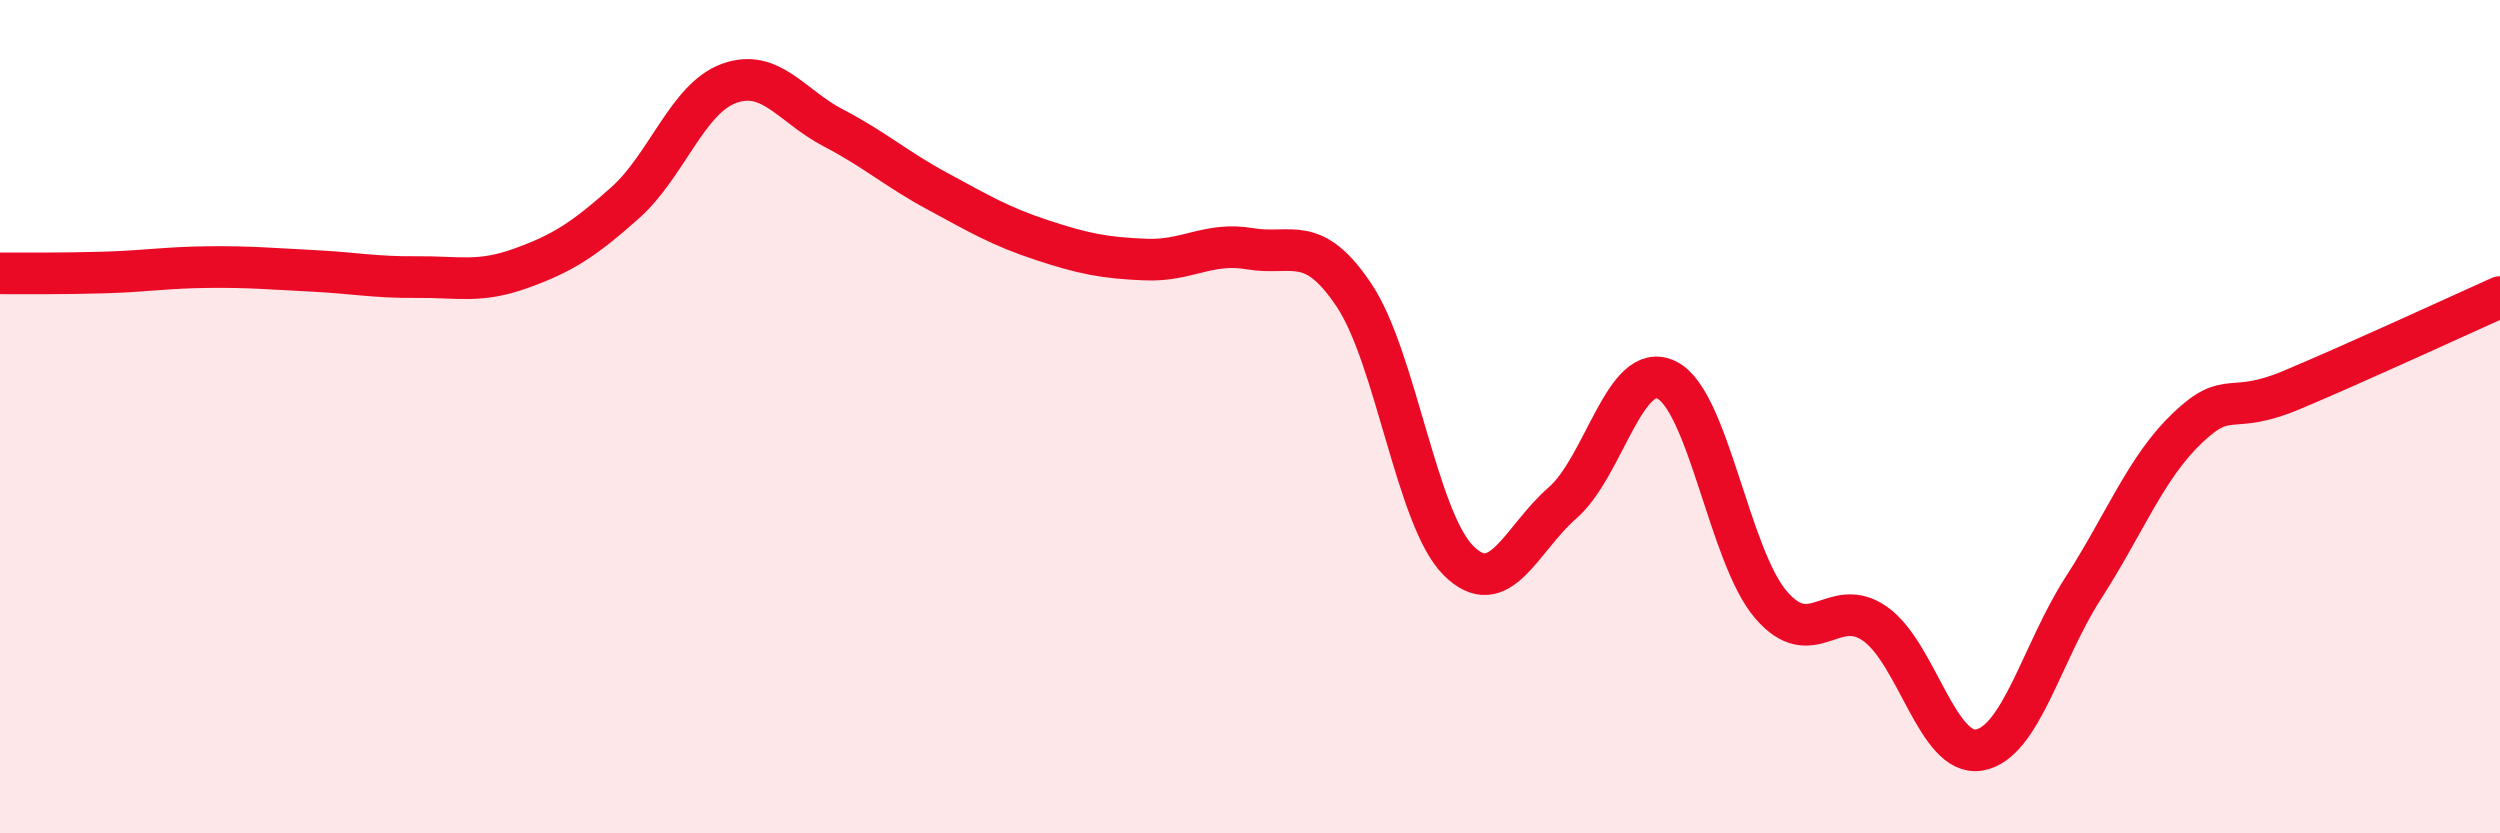 
    <svg width="60" height="20" viewBox="0 0 60 20" xmlns="http://www.w3.org/2000/svg">
      <path
        d="M 0,6.56 C 0.5,6.56 1.5,6.57 2.5,6.54 C 3.5,6.51 4,6.42 5,6.41 C 6,6.4 6.5,6.45 7.5,6.5 C 8.5,6.55 9,6.66 10,6.65 C 11,6.64 11.5,6.8 12.5,6.44 C 13.5,6.08 14,5.76 15,4.87 C 16,3.98 16.5,2.36 17.5,2 C 18.5,1.64 19,2.55 20,3.07 C 21,3.59 21.5,4.05 22.5,4.59 C 23.5,5.13 24,5.43 25,5.76 C 26,6.09 26.5,6.19 27.5,6.23 C 28.5,6.27 29,5.8 30,5.97 C 31,6.14 31.5,5.59 32.5,7.09 C 33.5,8.59 34,12.45 35,13.45 C 36,14.45 36.5,12.94 37.5,12.07 C 38.5,11.2 39,8.63 40,9.12 C 41,9.61 41.5,13.34 42.5,14.51 C 43.5,15.68 44,14.27 45,14.97 C 46,15.67 46.5,18.17 47.5,18 C 48.5,17.83 49,15.66 50,14.11 C 51,12.56 51.5,11.22 52.5,10.27 C 53.5,9.32 53.5,9.99 55,9.36 C 56.5,8.73 59,7.58 60,7.13L60 20L0 20Z"
        fill="#EB0A25"
        opacity="0.1"
        stroke-linecap="round"
        stroke-linejoin="round"
      />
      <path
        d="M 0,6.56 C 0.5,6.56 1.5,6.57 2.5,6.54 C 3.5,6.51 4,6.42 5,6.41 C 6,6.4 6.5,6.45 7.5,6.5 C 8.5,6.55 9,6.66 10,6.65 C 11,6.64 11.5,6.8 12.5,6.44 C 13.5,6.08 14,5.76 15,4.87 C 16,3.98 16.5,2.36 17.5,2 C 18.5,1.64 19,2.55 20,3.07 C 21,3.59 21.5,4.05 22.5,4.59 C 23.5,5.13 24,5.43 25,5.76 C 26,6.09 26.5,6.19 27.5,6.23 C 28.5,6.27 29,5.8 30,5.97 C 31,6.14 31.5,5.59 32.5,7.09 C 33.5,8.59 34,12.45 35,13.45 C 36,14.45 36.5,12.94 37.5,12.07 C 38.5,11.2 39,8.63 40,9.12 C 41,9.61 41.5,13.34 42.5,14.51 C 43.5,15.68 44,14.27 45,14.97 C 46,15.67 46.5,18.17 47.5,18 C 48.5,17.83 49,15.66 50,14.11 C 51,12.56 51.5,11.22 52.5,10.27 C 53.5,9.32 53.5,9.99 55,9.36 C 56.5,8.73 59,7.58 60,7.13"
        stroke="#EB0A25"
        stroke-width="1"
        fill="none"
        stroke-linecap="round"
        stroke-linejoin="round"
      />
    </svg>